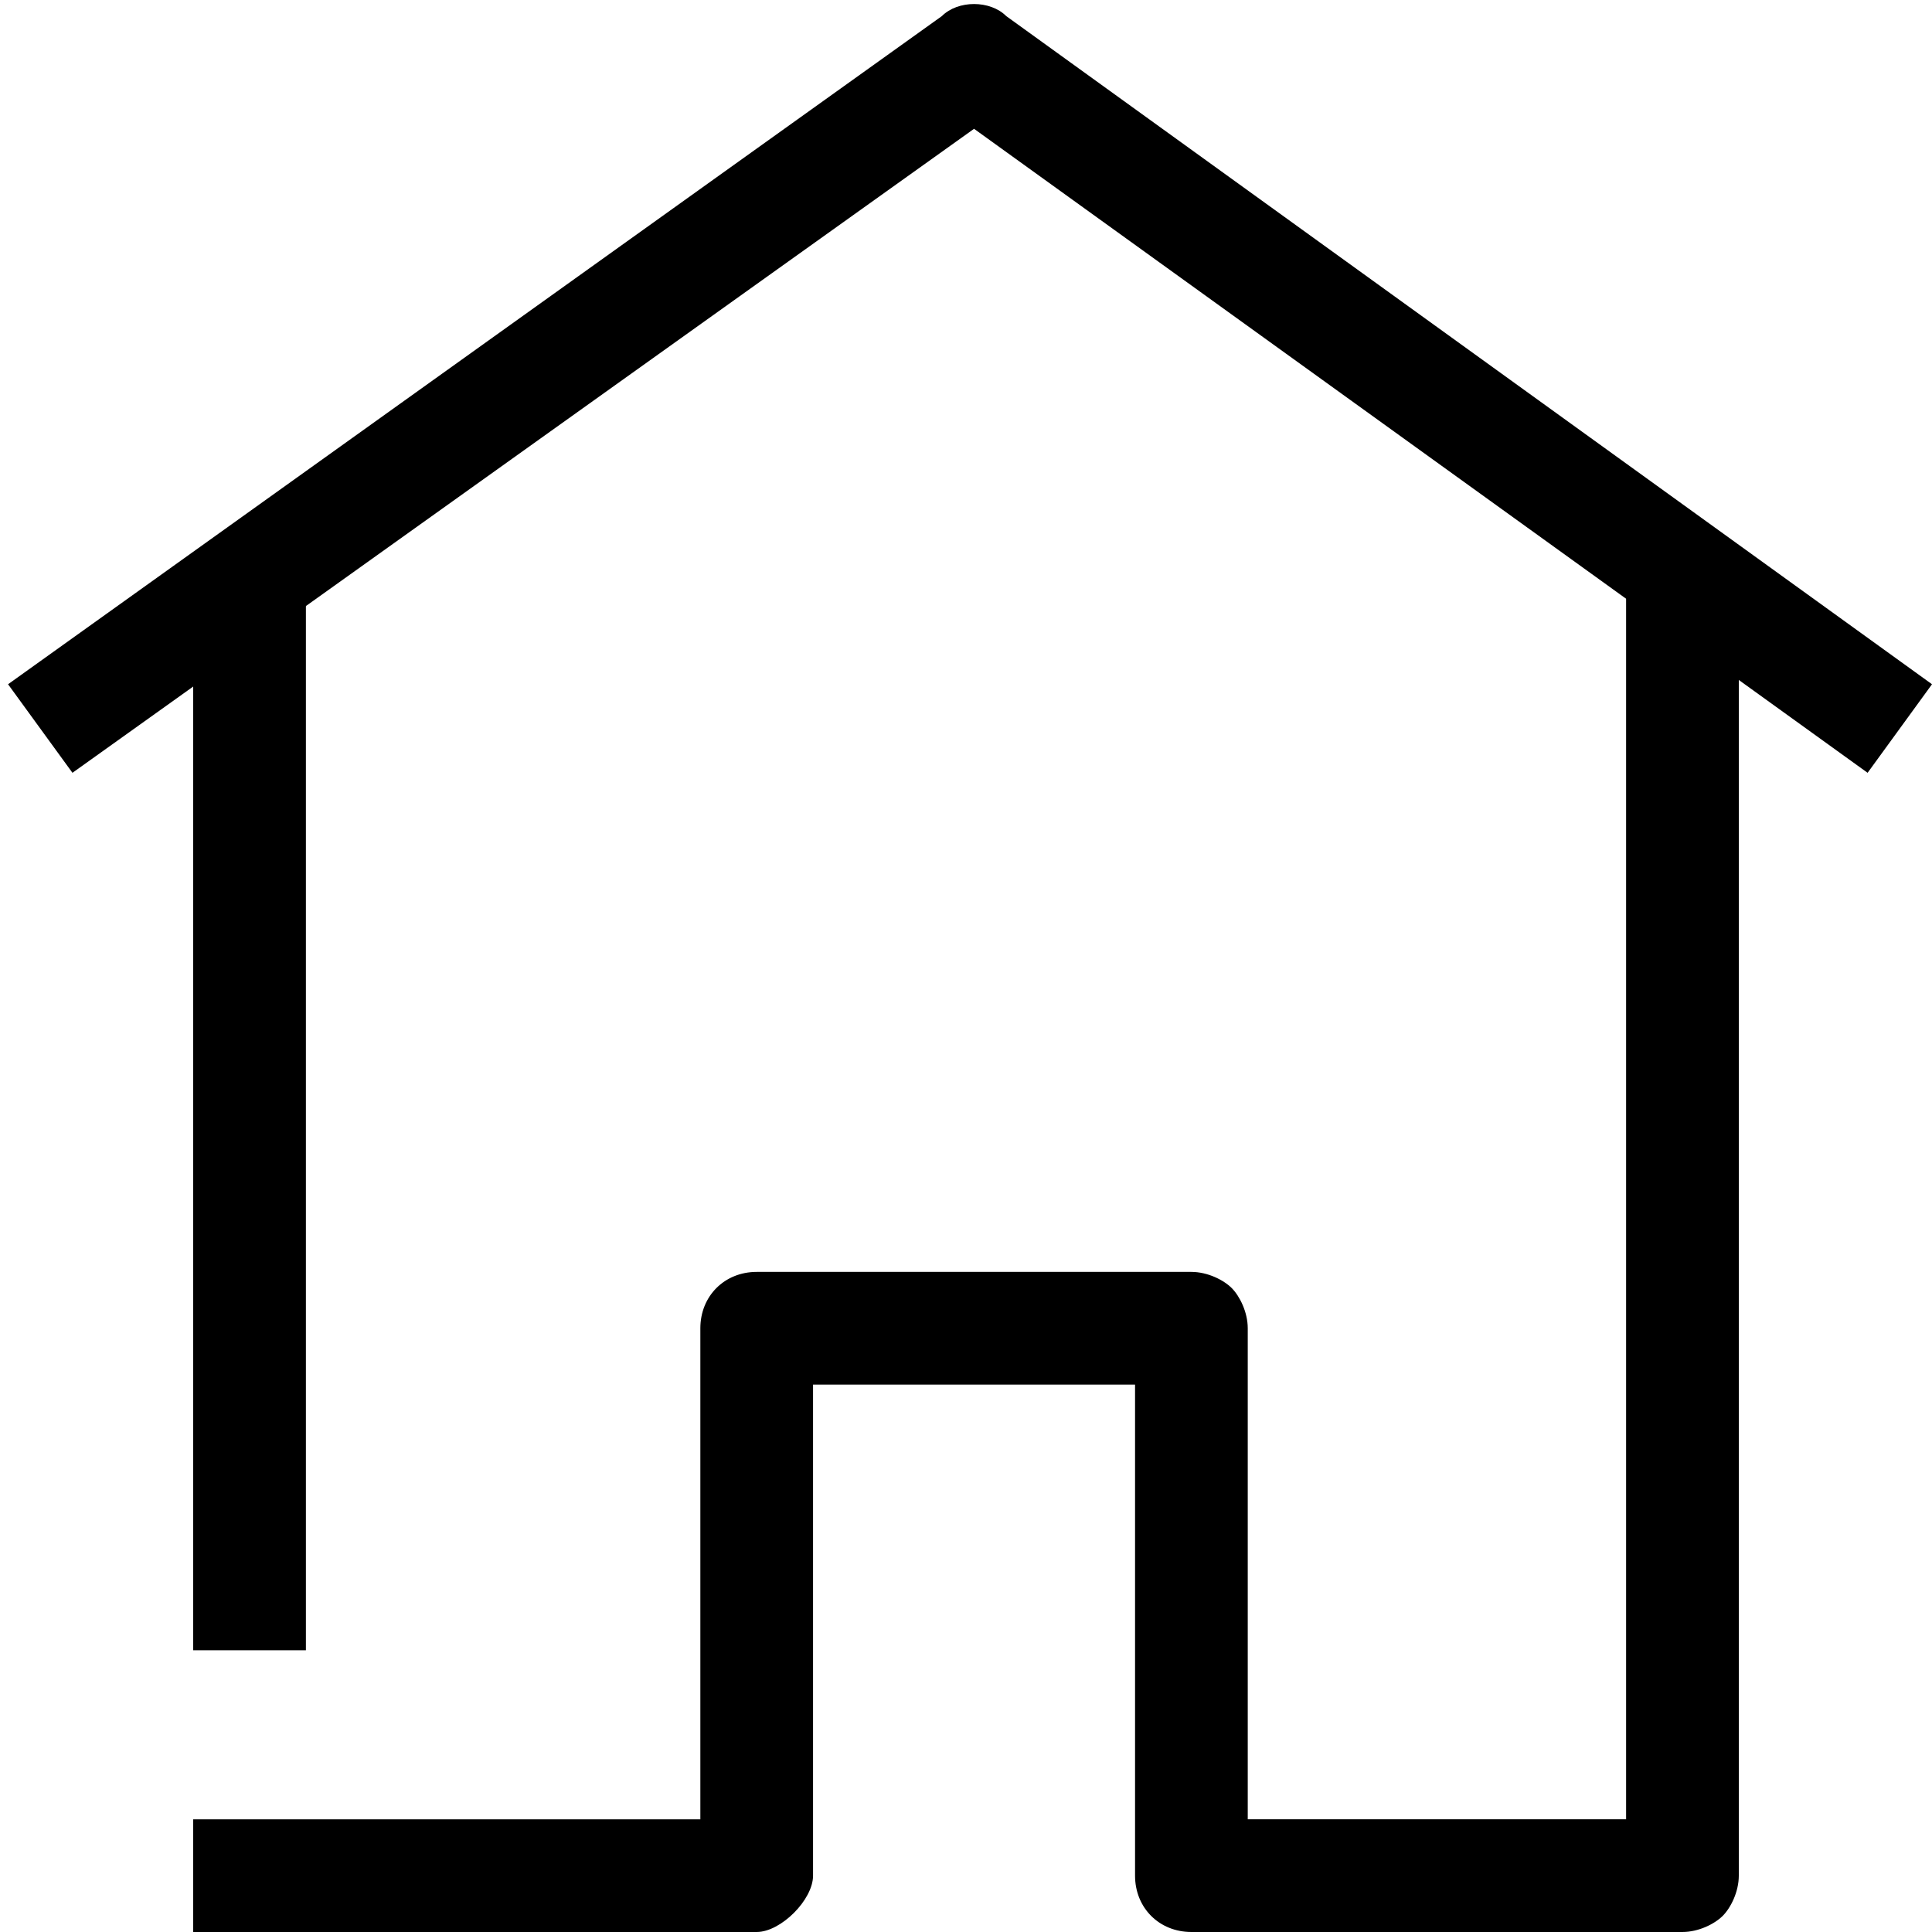 <?xml version="1.0" encoding="utf-8"?>
<!-- Generator: Adobe Illustrator 26.5.0, SVG Export Plug-In . SVG Version: 6.00 Build 0)  -->
<svg version="1.1" xmlns="http://www.w3.org/2000/svg" xmlns:xlink="http://www.w3.org/1999/xlink" x="0px" y="0px"
	 viewBox="0 0 24 24" style="enable-background:new 0 0 24 24;" xml:space="preserve">
<style type="text/css">
	.st0{fill:none;stroke:#000000;stroke-width:1.4;stroke-linejoin:round;stroke-miterlimit:10;}
	.st1{fill:none;stroke:#000000;stroke-width:1.4;stroke-miterlimit:10;}
	.st2{fill:none;stroke:#12100B;stroke-width:1.4;stroke-miterlimit:10;}
	.st3{fill:#FFFFFF;}
	.st4{fill:#606060;}
</style>
<g id="Layer_1">
</g>
<g id="Layer_3_FINAL">
</g>
<g id="Layer_4">
	<rect x="2.4" y="7.2" width="1.4" height="13.3"/>
	<path d="M9.4,24h-7v-1.4h6.3v-6.1c0-0.4,0.3-0.7,0.7-0.7l5.4,0c0.2,0,0.4,0.1,0.5,0.2s0.2,0.3,0.2,0.5v6.1l4.7,0V7.2h1.4v16.1
		c0,0.2-0.1,0.4-0.2,0.5c-0.1,0.1-0.3,0.2-0.5,0.2l-6.1,0c-0.4,0-0.7-0.3-0.7-0.7v-6.1l-4,0v6.1C10.1,23.6,9.7,24,9.4,24z"/>
	<path d="M0.9,9.6L0.1,8.5l11.6-8.3c0.2-0.2,0.6-0.2,0.8,0L24,8.5l-0.8,1.1l-11.1-8L0.9,9.6z"/>
</g>
</svg>
